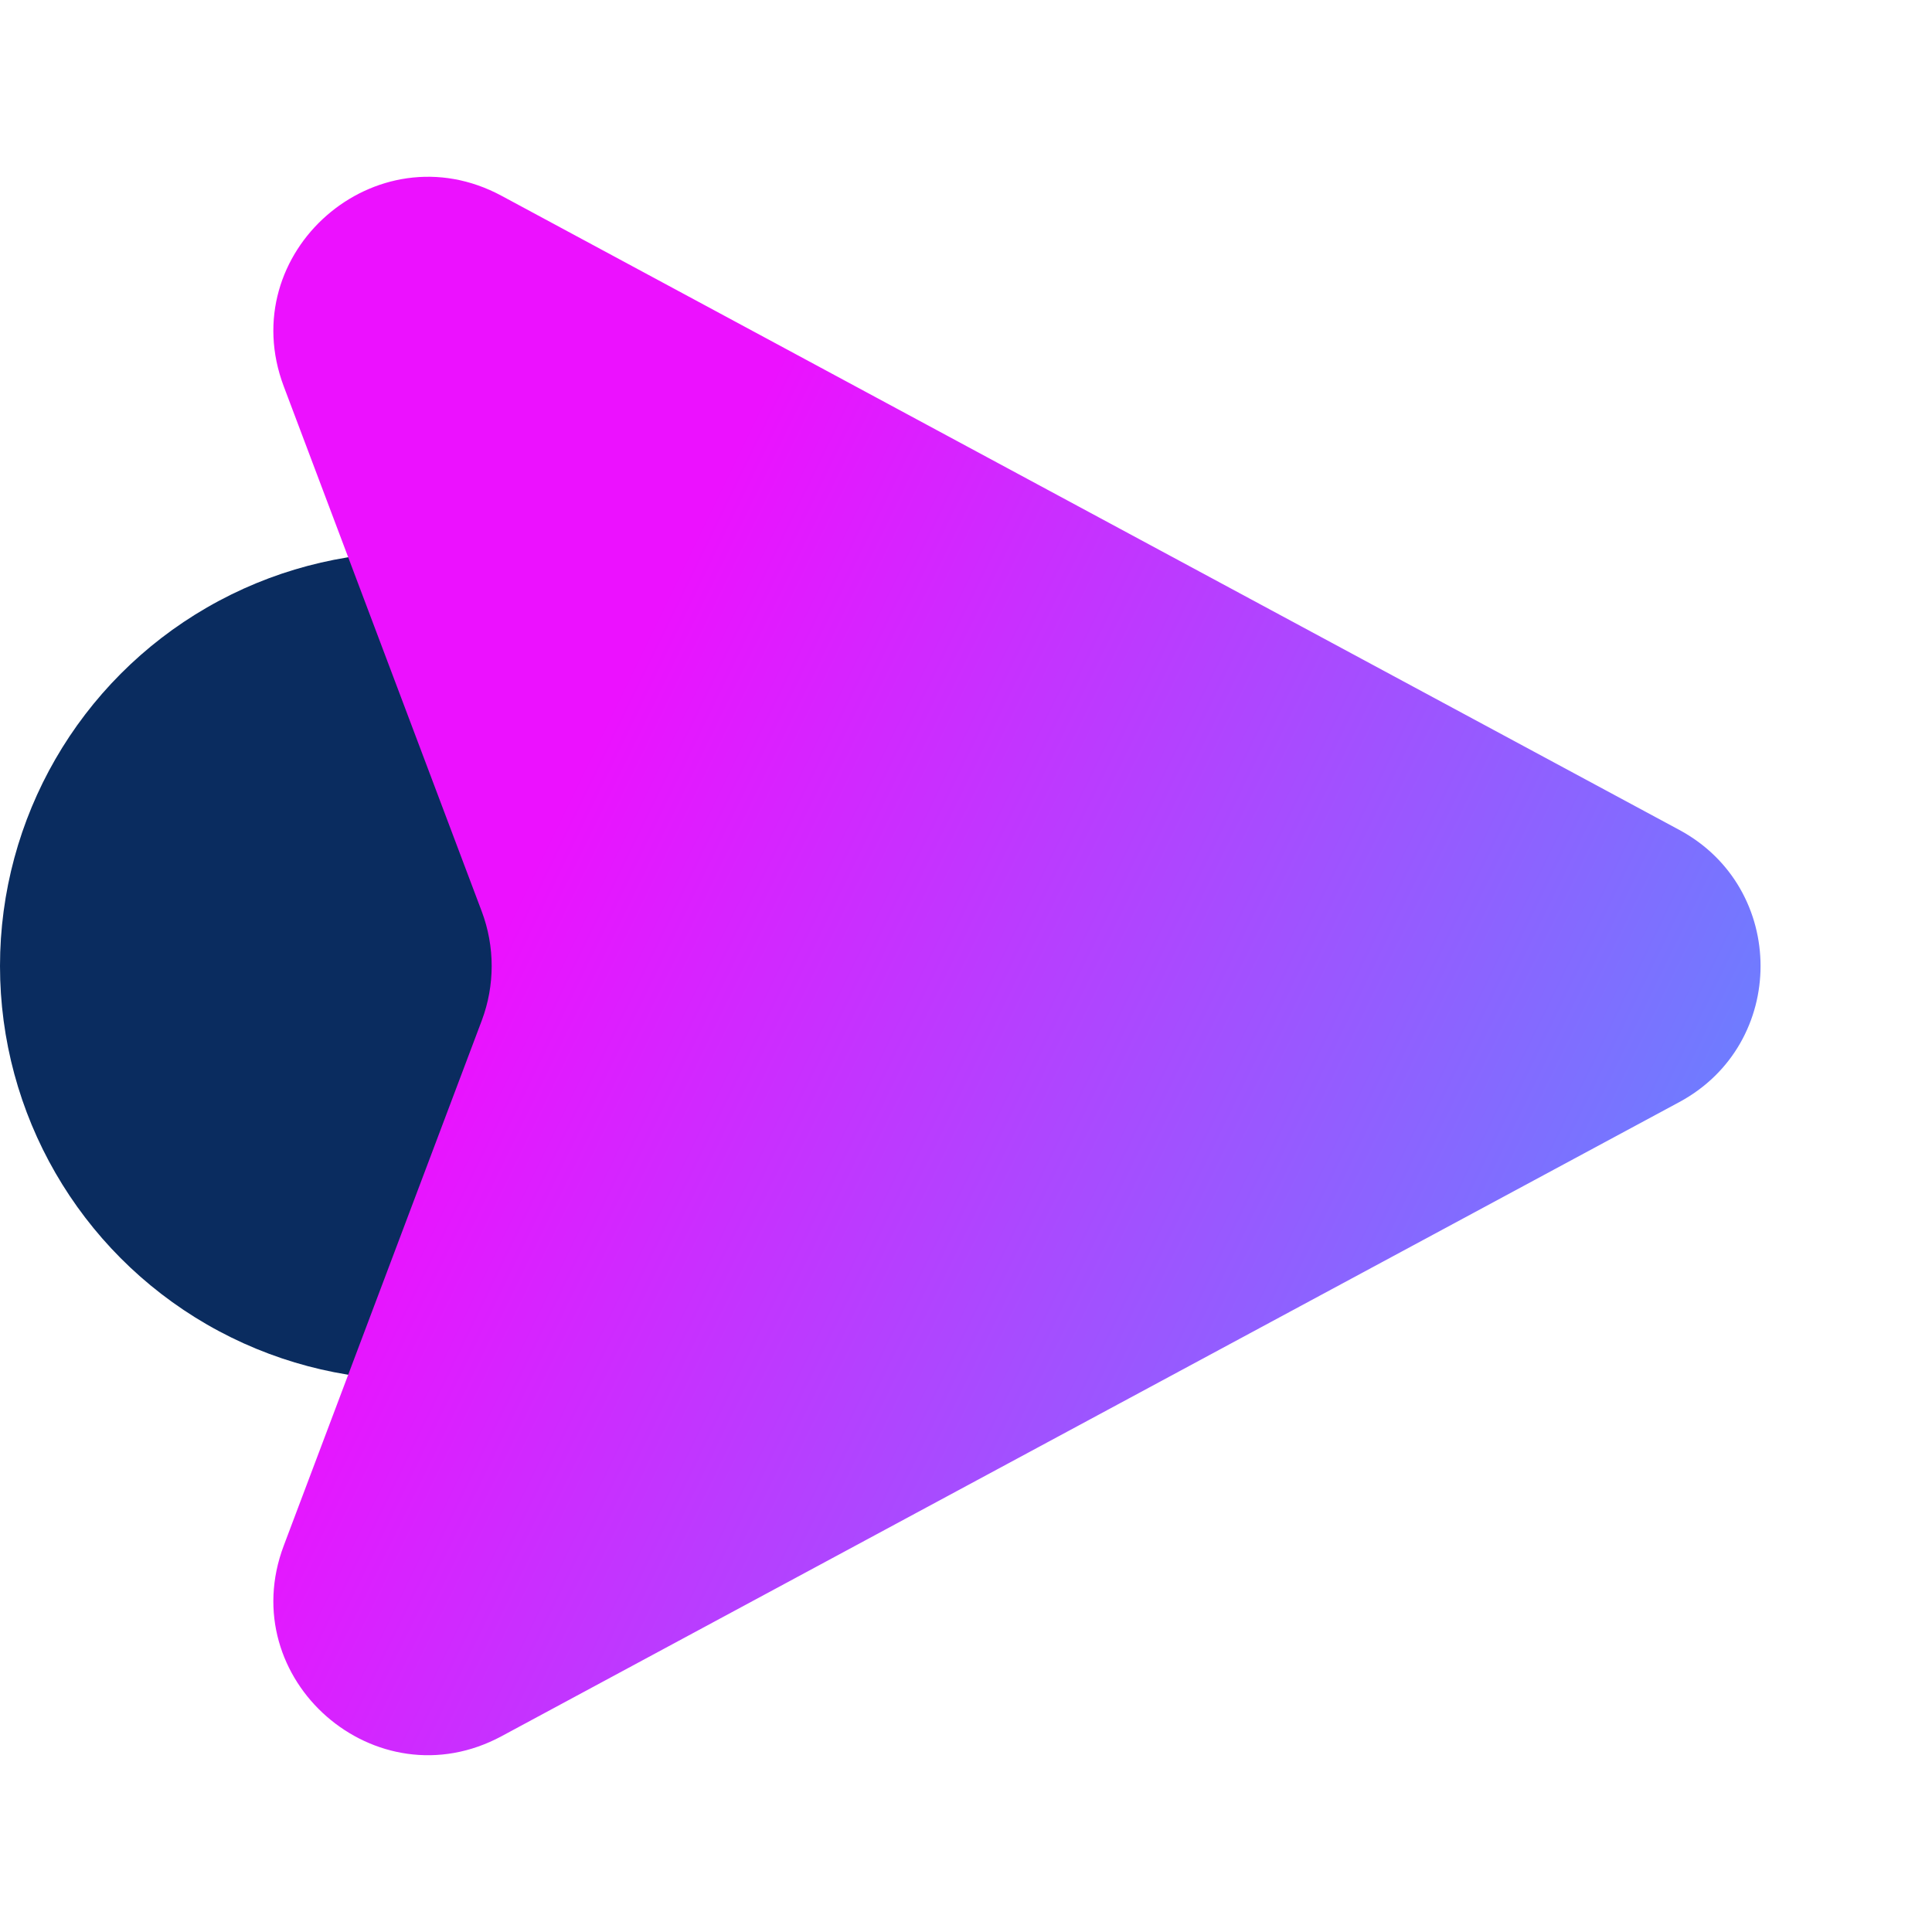 <svg width="25" height="25" viewBox="0 0 25 25" fill="none" xmlns="http://www.w3.org/2000/svg">
<circle cx="5.357" cy="12.5" r="5.357" fill="#0A2C5F"/>
<path d="M21.73 14.261L6.491 22.466C4.863 23.343 3.019 21.73 3.672 20L6.234 13.206C6.405 12.751 6.405 12.249 6.234 11.794L3.672 5C3.019 3.27 4.863 1.657 6.491 2.534L21.73 10.739C23.132 11.494 23.132 13.506 21.73 14.261Z" fill="url(#paint0_linear_306_557)"/>
<defs>
<linearGradient id="paint0_linear_306_557" x1="1.786" y1="4.033" x2="38.397" y2="21.85" gradientUnits="userSpaceOnUse">
<stop offset="0.19" stop-color="#EC11FF"/>
<stop offset="0.861" stop-color="#09D3FF"/>
</linearGradient>
</defs>
</svg>
